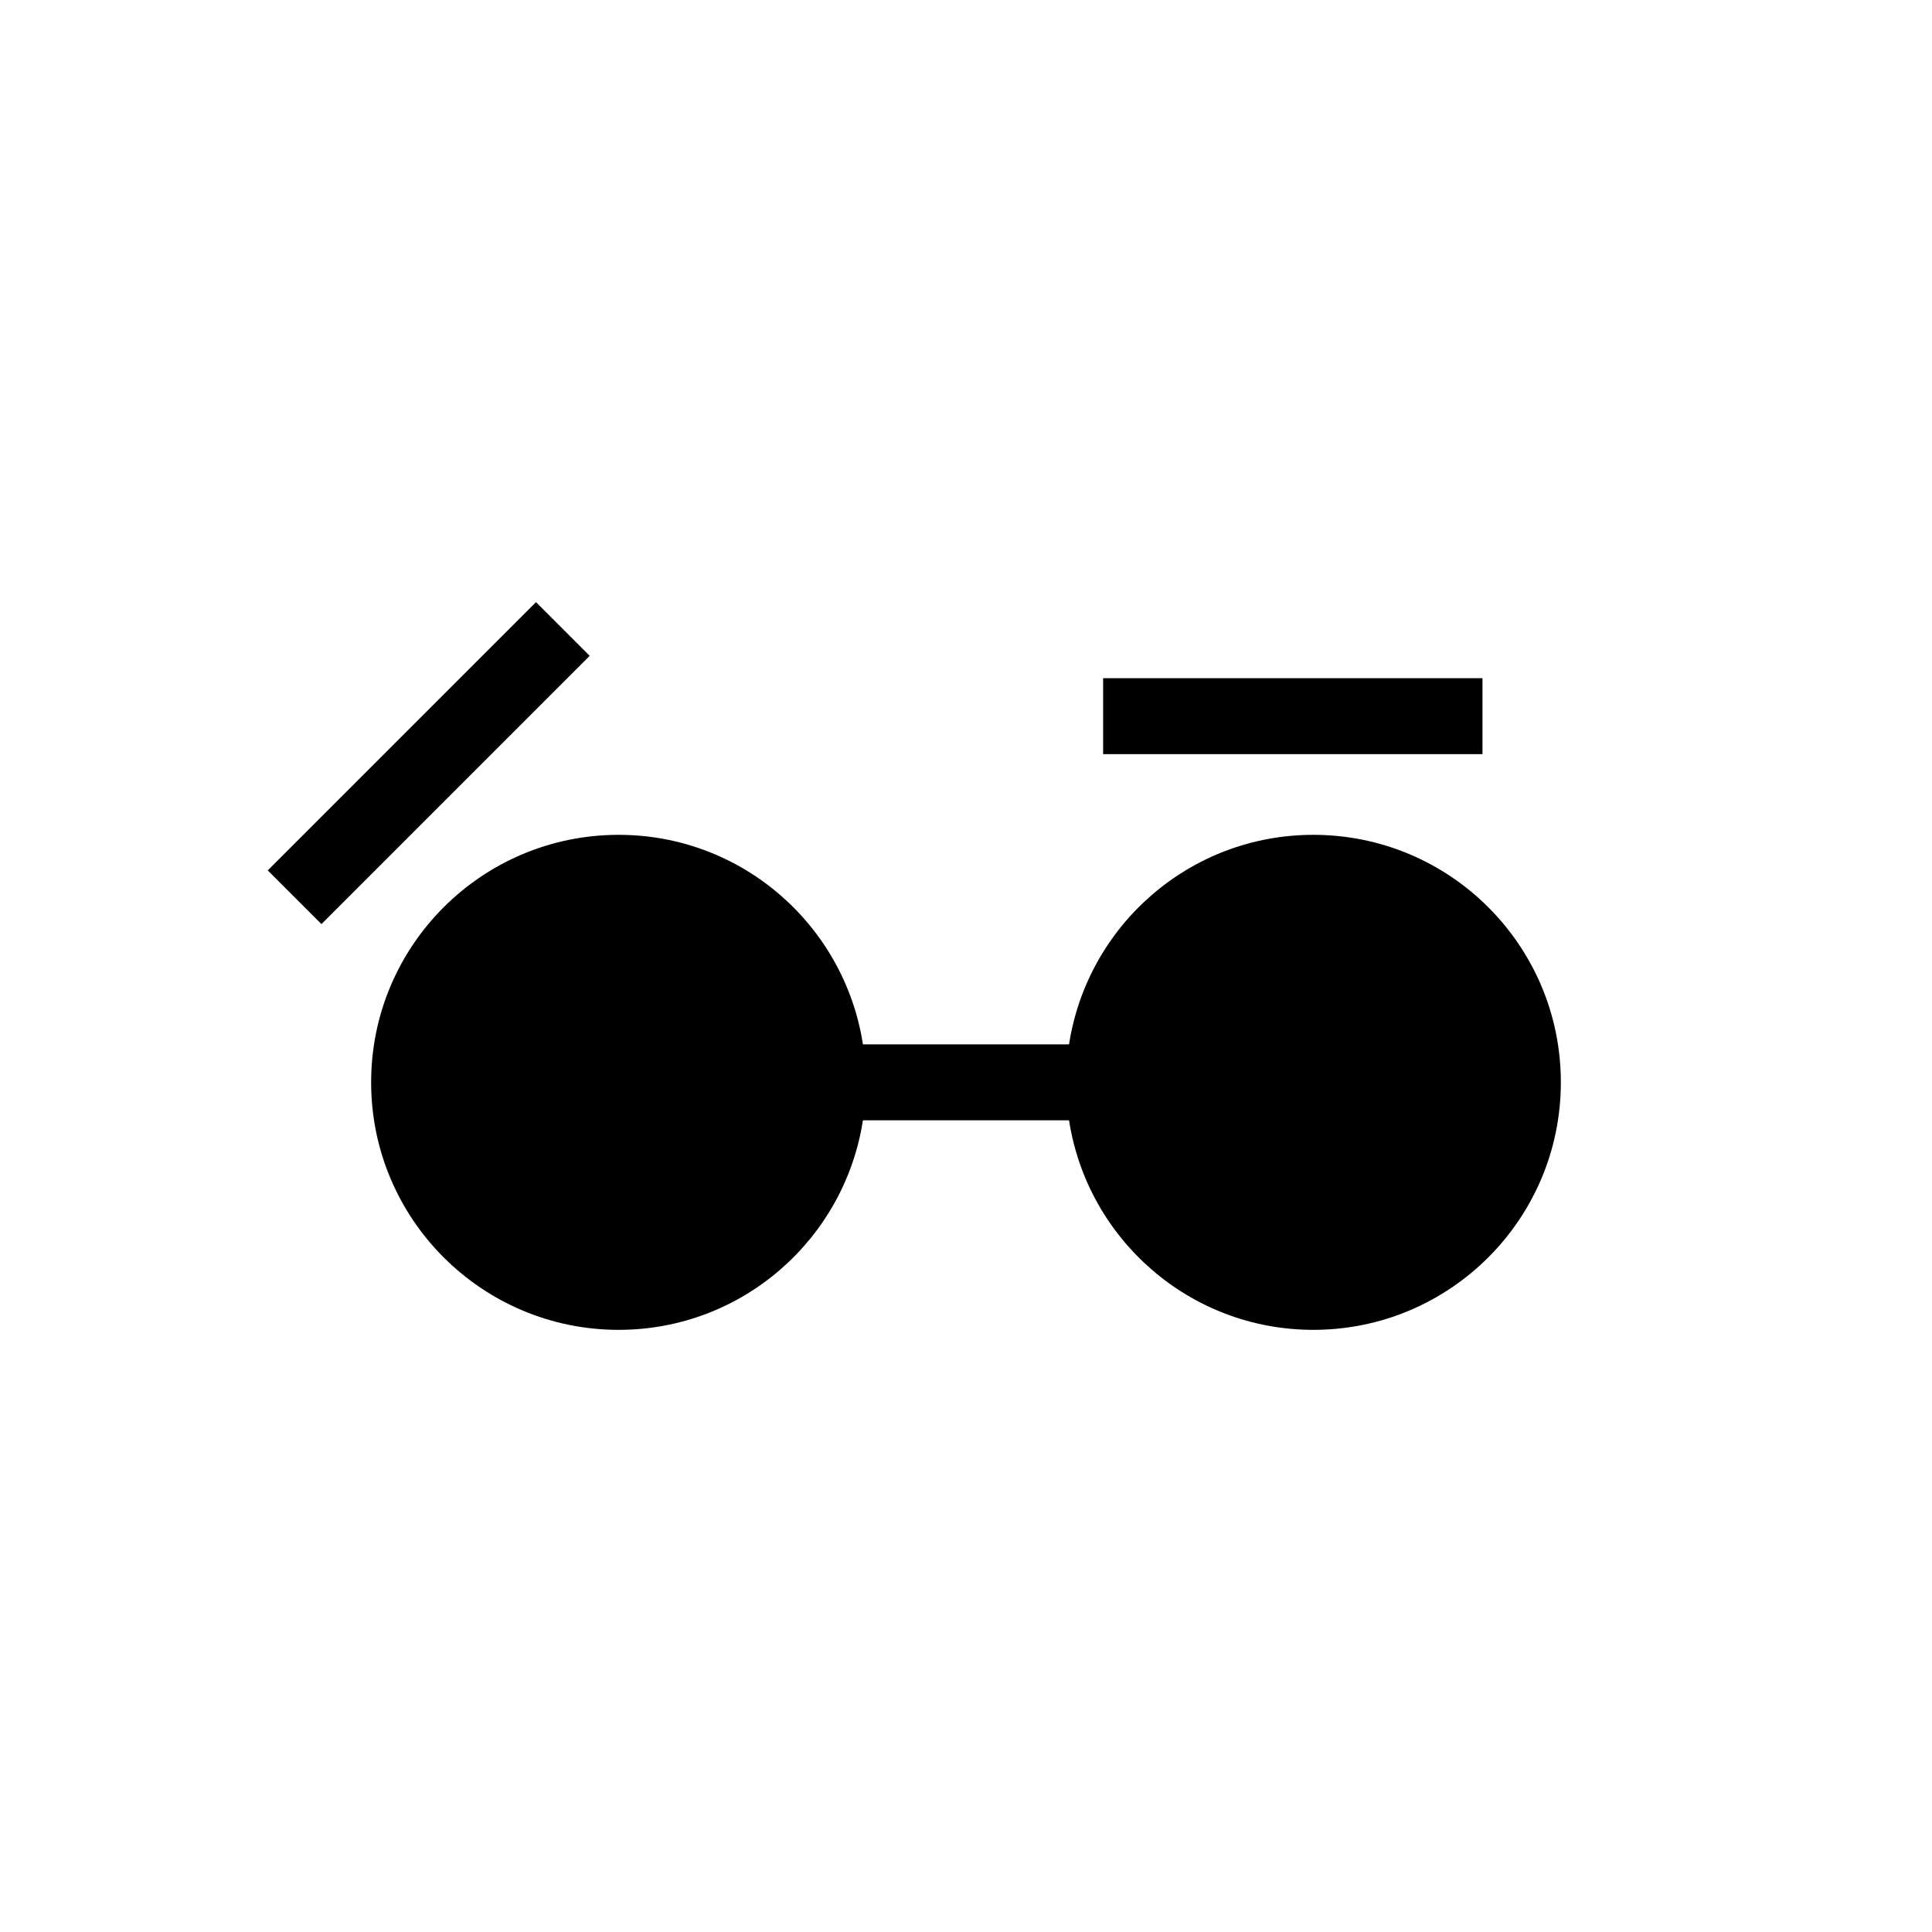 <?xml version="1.0" encoding="UTF-8"?>
<!-- Uploaded to: ICON Repo, www.svgrepo.com, Generator: ICON Repo Mixer Tools -->
<svg fill="#000000" width="800px" height="800px" version="1.1" viewBox="144 144 512 512" xmlns="http://www.w3.org/2000/svg">
 <g>
  <path d="m492.05 365.24c-32.797 0-59.887 24.09-64.742 55.523h-54.621c-4.856-31.434-31.949-55.523-64.742-55.523-36.223 0-65.59 29.363-65.59 65.586 0 36.227 29.371 65.598 65.59 65.598 32.797 0 59.887-24.098 64.742-55.535h54.621c4.856 31.438 31.949 55.535 64.742 55.535 36.223 0 65.59-29.371 65.59-65.598 0-36.223-29.363-65.586-65.59-65.586z"/>
  <path d="m214.96 374.66 71.086-71.086 14.23 14.23-71.086 71.086z"/>
  <path d="m436.34 323.73h100.53v20.125h-100.53z"/>
 </g>
</svg>